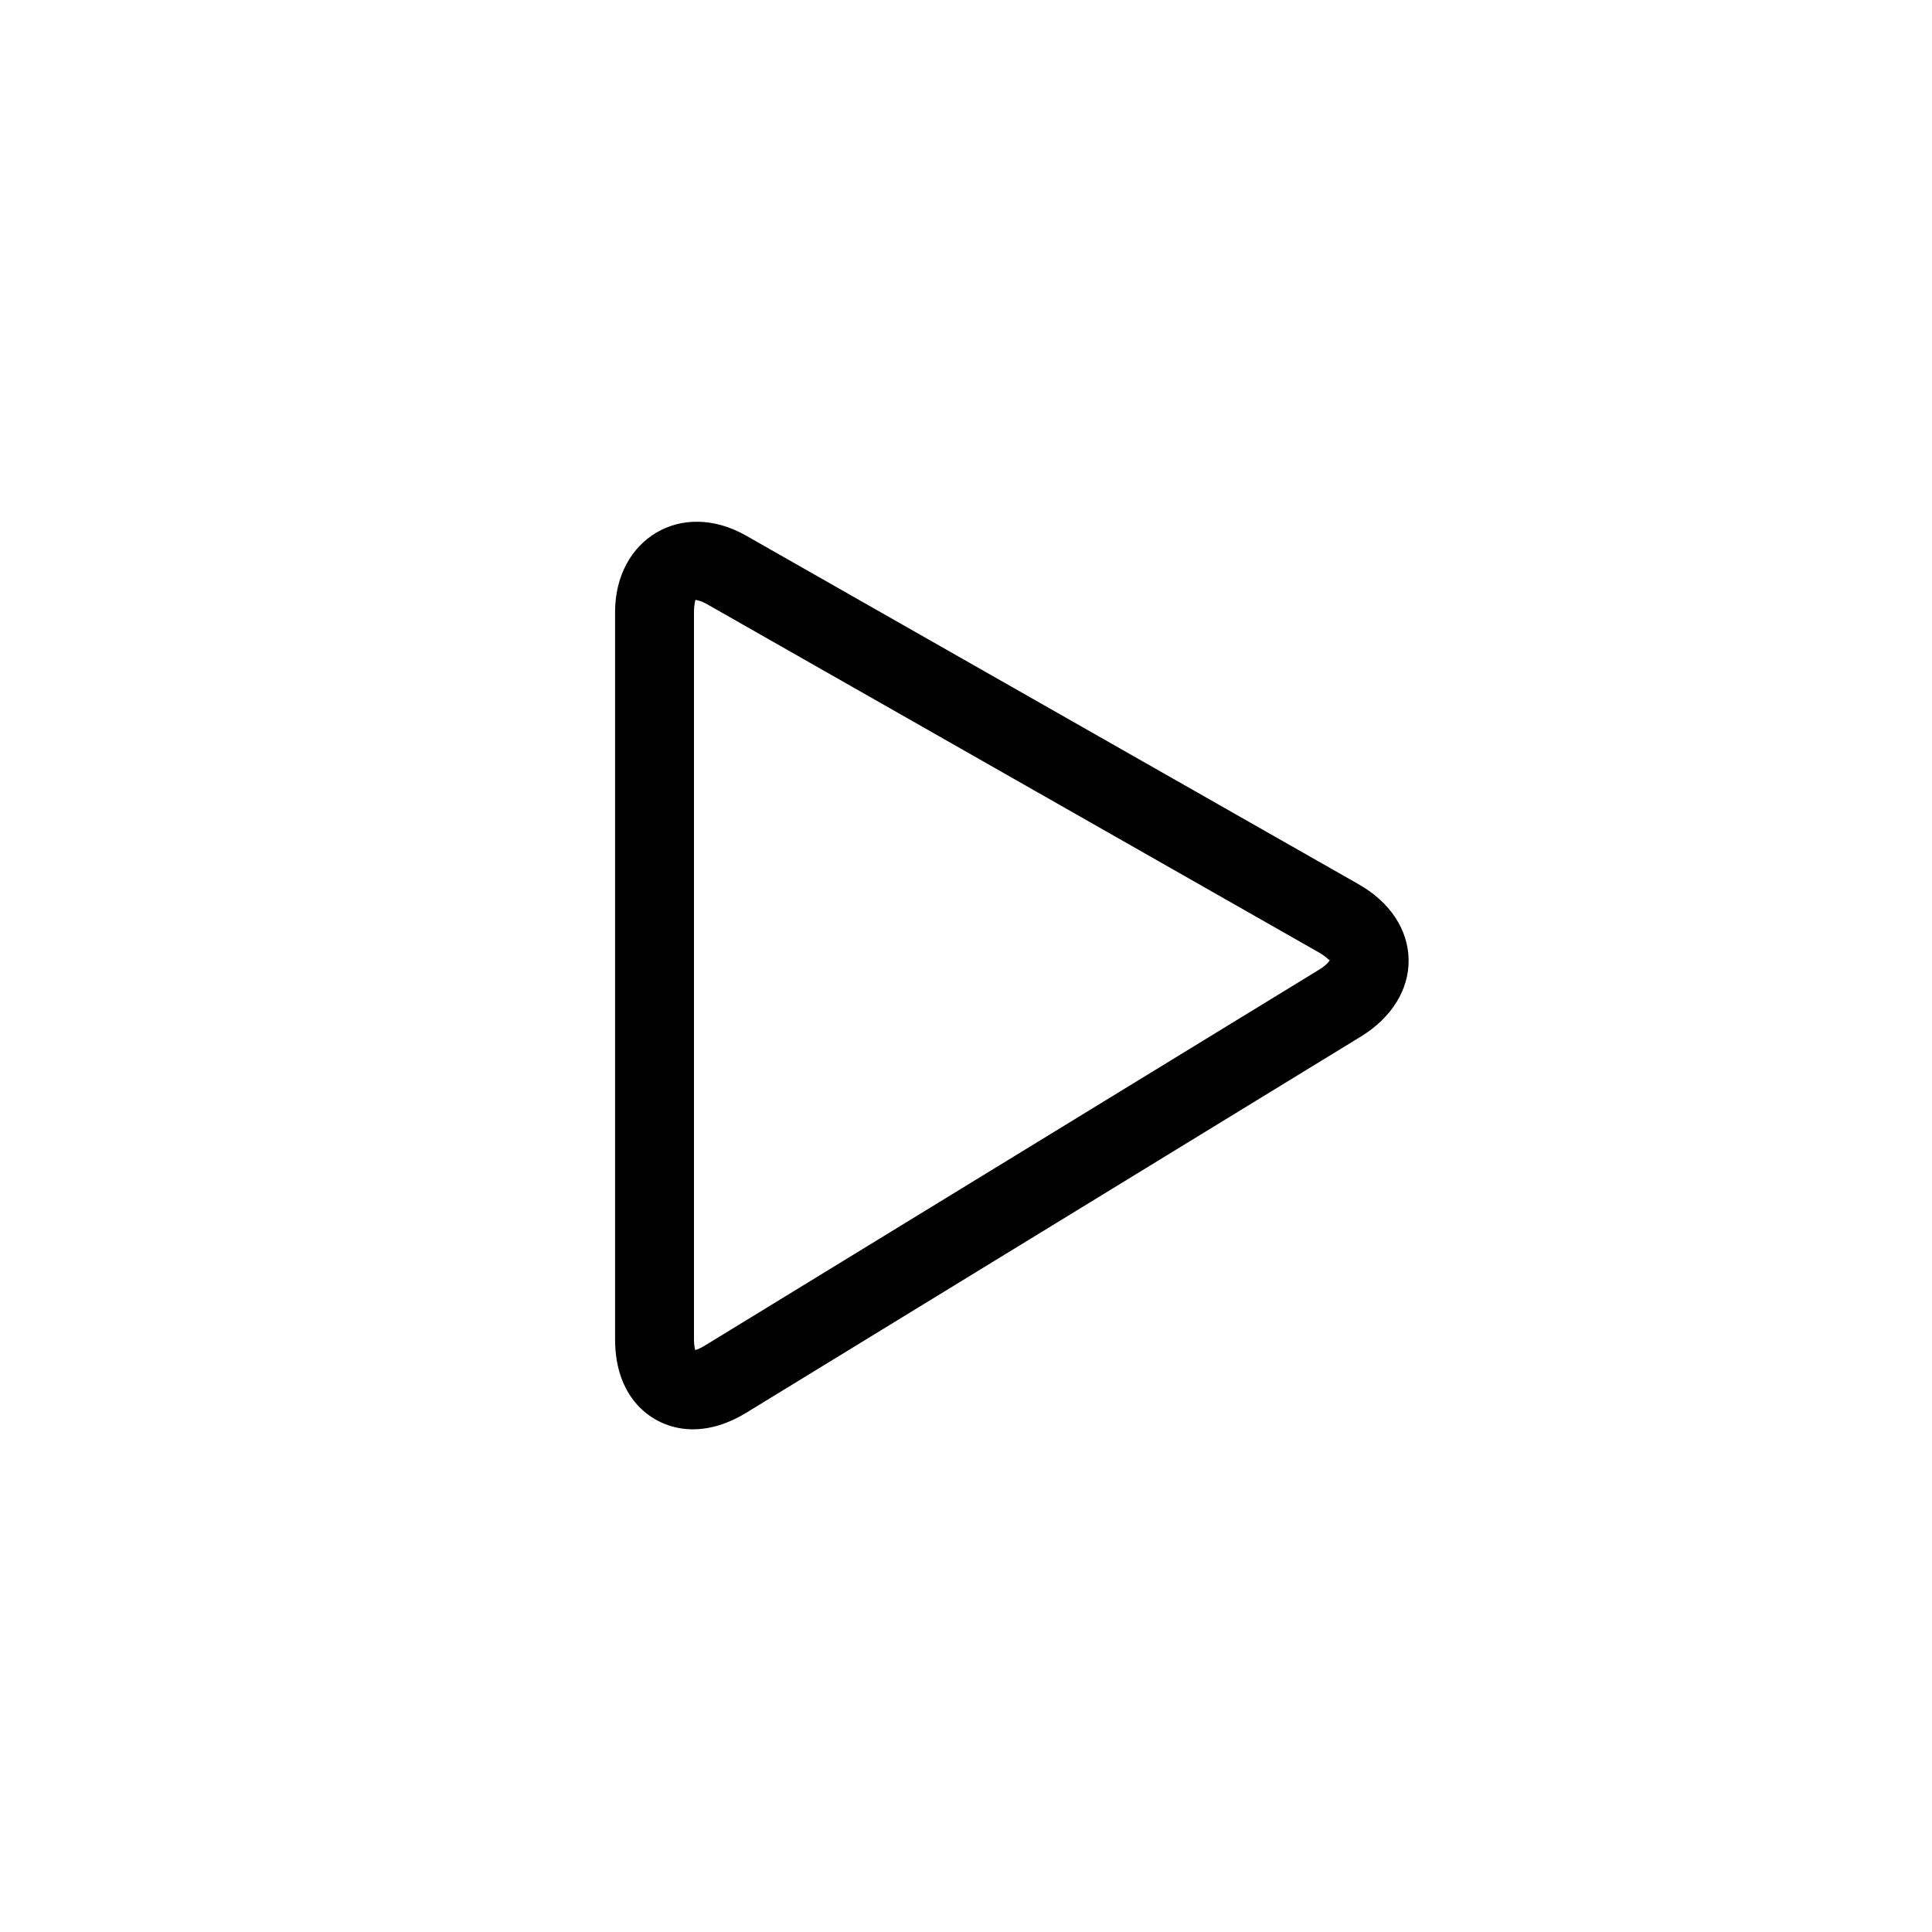 <?xml version="1.0" encoding="utf-8"?>
<!-- Generator: Adobe Illustrator 16.0.4, SVG Export Plug-In . SVG Version: 6.00 Build 0)  -->
<!DOCTYPE svg PUBLIC "-//W3C//DTD SVG 1.1//EN" "http://www.w3.org/Graphics/SVG/1.1/DTD/svg11.dtd">
<svg version="1.1" id="Capa_1" xmlns="http://www.w3.org/2000/svg" xmlns:xlink="http://www.w3.org/1999/xlink" x="0px" y="0px"
	 width="64px" height="64px" viewBox="0 0 64 64" enable-background="new 0 0 64 64" xml:space="preserve">
<path d="M44.997,29.287L24.719,17.746c-2.151-1.228-4.344,0.115-4.344,2.53v24.093c0,2.046,1.332,2.979,2.57,2.979
	c0.583,0,1.177-0.184,1.767-0.543l20.369-12.468c1.024-0.629,1.599-1.56,1.581-2.555C46.645,30.786,46.039,29.876,44.997,29.287z
	 M43.716,32.11L23.348,44.575c-0.137,0.084-0.245,0.126-0.319,0.147c-0.02-0.074-0.04-0.188-0.04-0.353V20.277
	c0-0.248,0.045-0.373,0.045-0.404c0.08,0.005,0.22,0.046,0.396,0.146L43.705,31.56c0.25,0.143,0.324,0.267,0.348,0.24
	C44.04,31.834,43.955,31.961,43.716,32.11z"/>
</svg>
